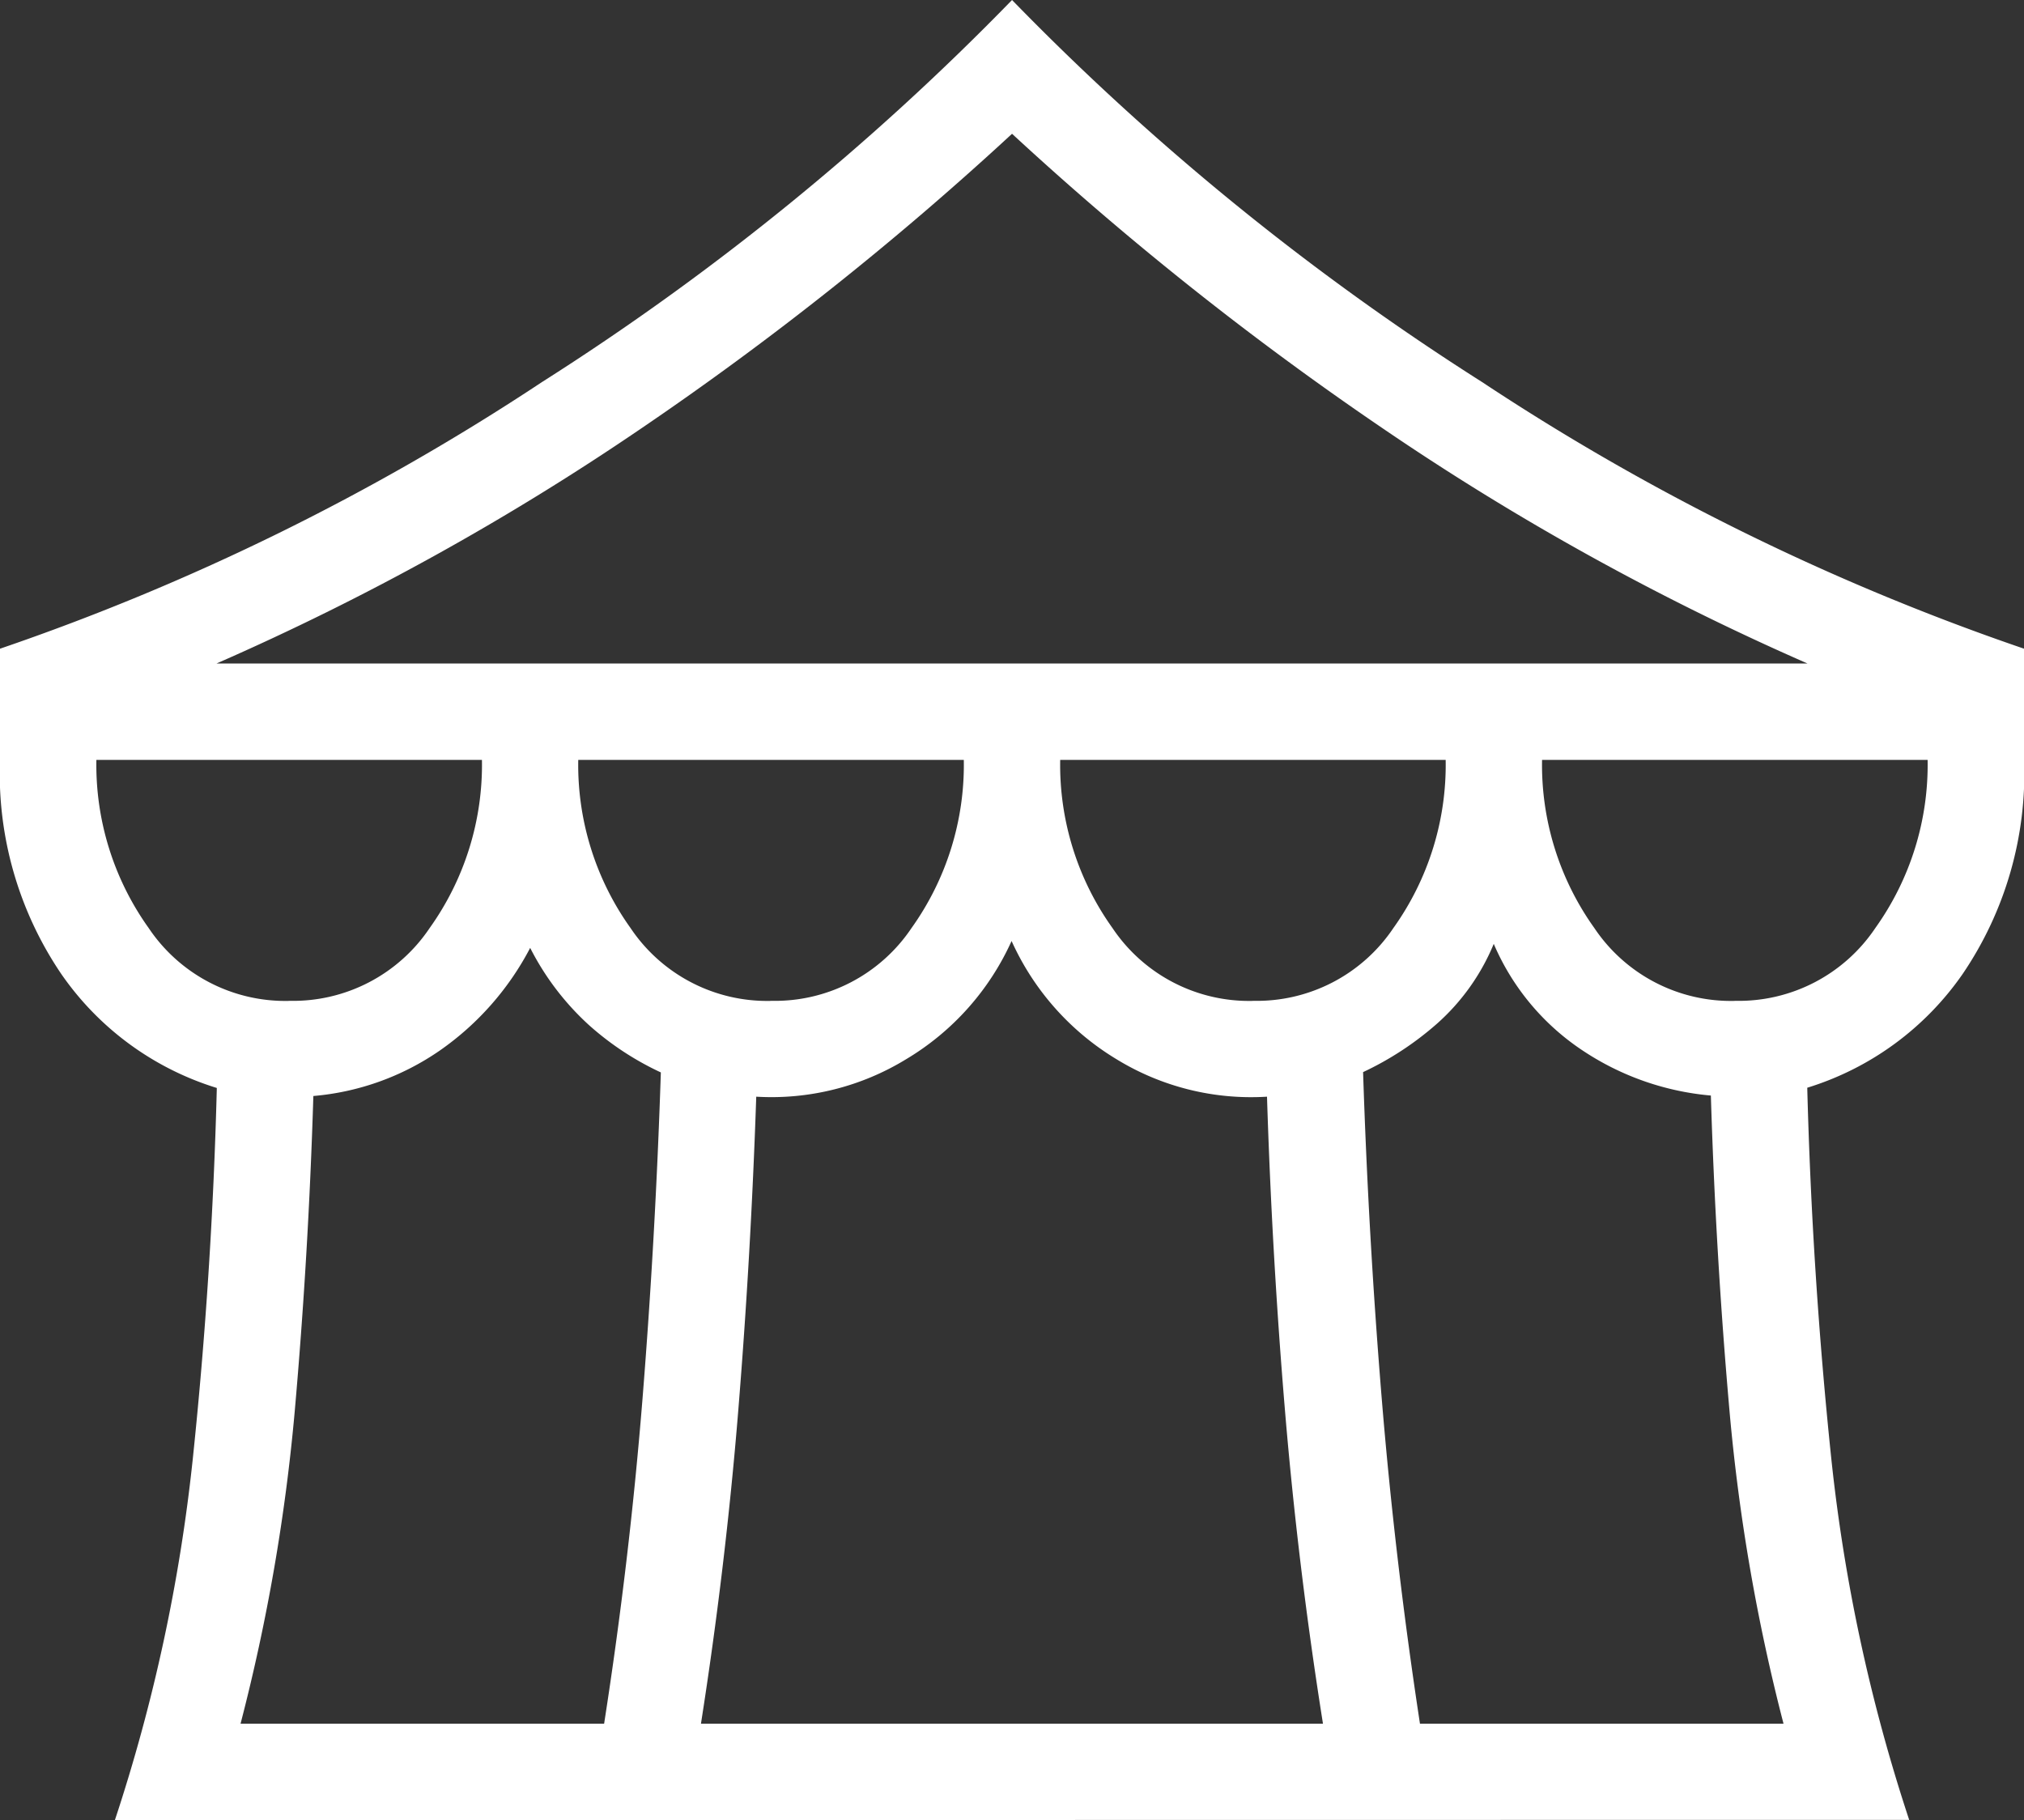 <svg xmlns="http://www.w3.org/2000/svg" width="26.689" height="24" viewBox="0 0 26.689 24">
  <rect x="0" y="0" width="26.689" height="24" fill="#333333" stroke="none"/>
  <path id="festival_24dp_FFFFFF_FILL0_wght200_GRAD0_opsz24" d="M61.515-831.38a22.76,22.76,0,0,0,1.028-4.772q.253-2.421.316-4.882a3.883,3.883,0,0,1-2.049-1.5A4.706,4.706,0,0,1,60-845.36v-1.466a31.26,31.26,0,0,0,7.145-3.515,34.263,34.263,0,0,0,6.2-5.039,34.263,34.263,0,0,0,6.2,5.039,31.26,31.26,0,0,0,7.145,3.515v1.466a4.706,4.706,0,0,1-.81,2.823,3.883,3.883,0,0,1-2.049,1.5q.064,2.461.316,4.882a22.76,22.76,0,0,0,1.028,4.772Zm1.34-15.251H83.834a34.508,34.508,0,0,1-5.6-3.1,41.946,41.946,0,0,1-4.889-3.885,41.946,41.946,0,0,1-4.889,3.885A34.508,34.508,0,0,1,62.855-846.631Zm13.667,4.448a2.169,2.169,0,0,0,1.851-.959,3.7,3.7,0,0,0,.69-2.218H73.98a3.7,3.7,0,0,0,.69,2.218A2.169,2.169,0,0,0,76.521-842.182Zm-6.354,0a2.169,2.169,0,0,0,1.851-.959,3.7,3.7,0,0,0,.69-2.218H67.625a3.7,3.7,0,0,0,.69,2.218A2.169,2.169,0,0,0,70.167-842.182Zm-6.354,0a2.169,2.169,0,0,0,1.851-.959,3.7,3.7,0,0,0,.69-2.218H61.271a3.7,3.7,0,0,0,.69,2.218A2.169,2.169,0,0,0,63.813-842.182Zm-.64,9.532h4.792q.335-2.151.506-4.282t.242-4.306a3.854,3.854,0,0,1-.951-.627,3.557,3.557,0,0,1-.772-1.015,3.78,3.78,0,0,1-1.191,1.353,3.444,3.444,0,0,1-1.668.6q-.064,2.1-.247,4.173A25.312,25.312,0,0,1,63.172-832.651Zm6.071,0h8.2q-.328-2.065-.5-4.118t-.238-4.15a3.393,3.393,0,0,1-1.986-.495,3.5,3.5,0,0,1-1.382-1.558,3.482,3.482,0,0,1-1.389,1.558,3.4,3.4,0,0,1-1.978.495q-.071,2.1-.238,4.15T69.243-832.651Zm9.48,0h4.793a25.311,25.311,0,0,1-.711-4.11q-.183-2.069-.247-4.173a3.617,3.617,0,0,1-1.7-.6,3.194,3.194,0,0,1-1.163-1.4,2.873,2.873,0,0,1-.748,1.052,4.115,4.115,0,0,1-.975.639q.071,2.175.246,4.306T78.724-832.651Zm4.152-9.532a2.169,2.169,0,0,0,1.851-.959,3.7,3.7,0,0,0,.69-2.218H80.334a3.7,3.7,0,0,0,.69,2.218A2.169,2.169,0,0,0,82.876-842.182Z" transform="translate(-60 855.38)" fill="#fff"/>
</svg>
